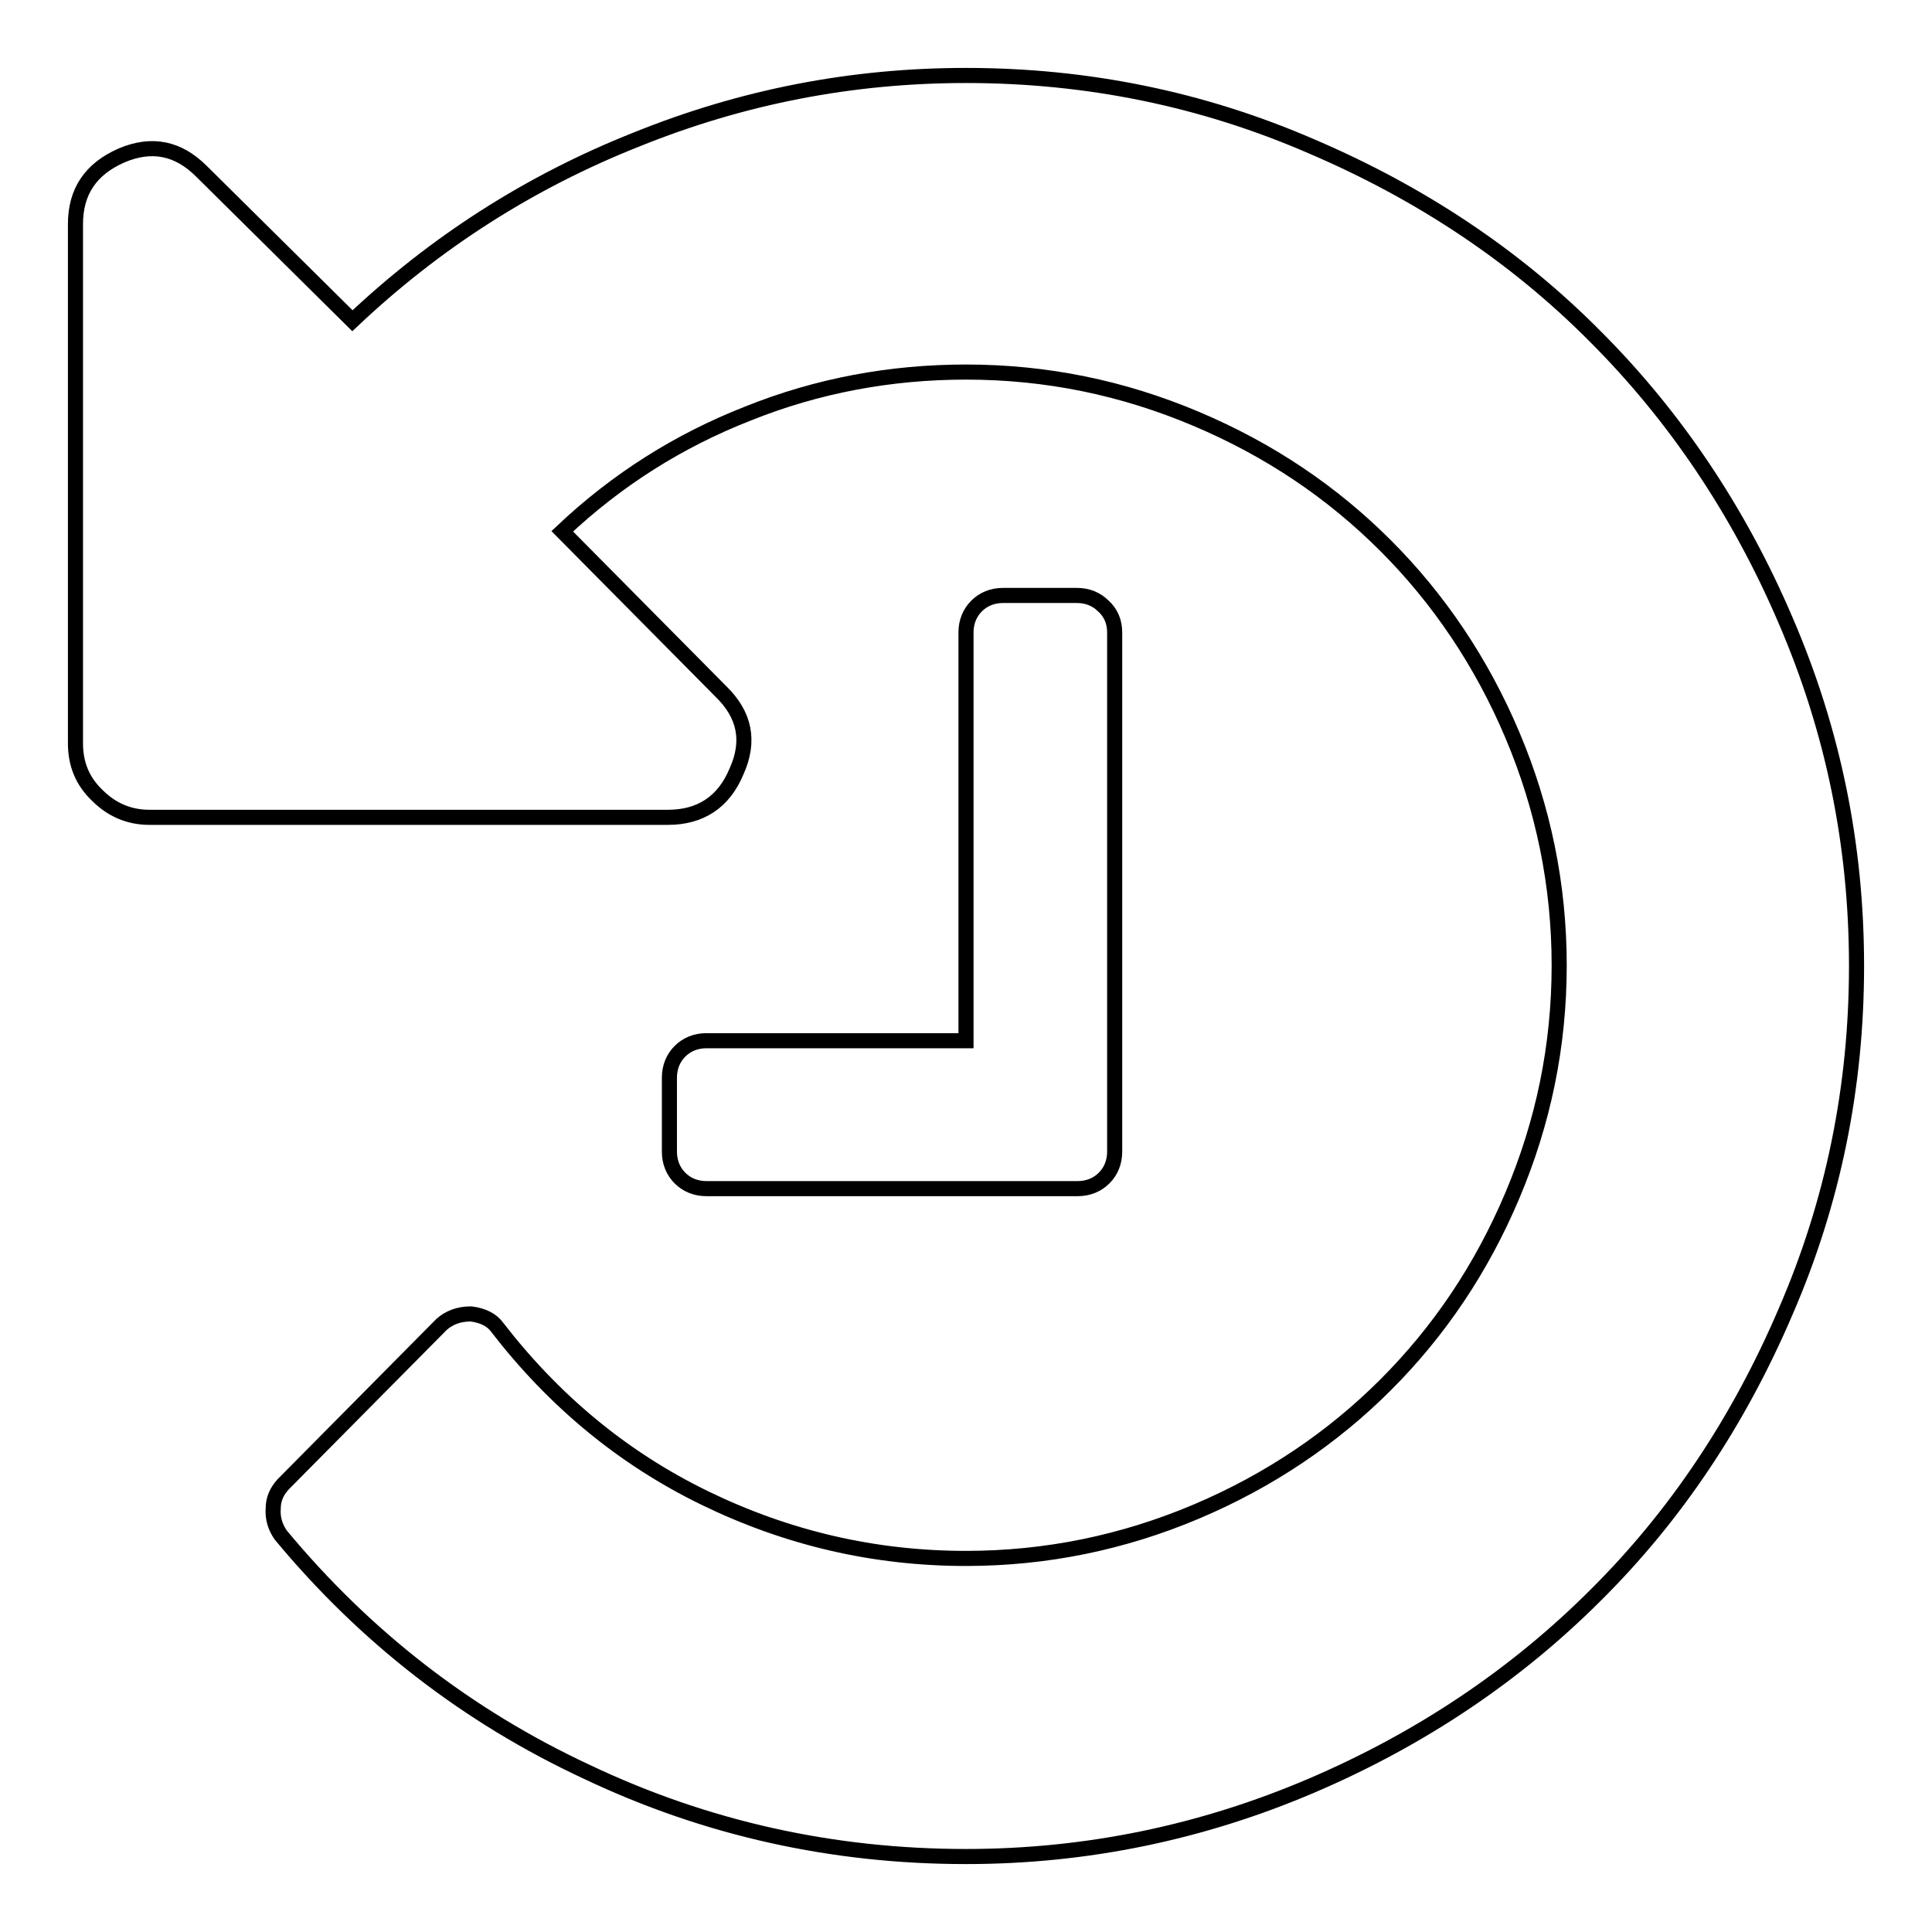 <?xml version="1.0" encoding="utf-8"?>
<!-- Svg Vector Icons : http://www.onlinewebfonts.com/icon -->
<!DOCTYPE svg PUBLIC "-//W3C//DTD SVG 1.1//EN" "http://www.w3.org/Graphics/SVG/1.1/DTD/svg11.dtd">
<svg version="1.1" xmlns="http://www.w3.org/2000/svg" xmlns:xlink="http://www.w3.org/1999/xlink" x="0px" y="0px" viewBox="0 0 256 256" enable-background="new 0 0 256 256" xml:space="preserve">
<g><g><path stroke-width="2" fill-opacity="0" stroke="#000000"  d="M246,128c0,16-3.1,31.3-9.4,45.8c-6.2,14.5-14.6,27.1-25.2,37.6c-10.5,10.5-23.1,19-37.6,25.2c-14.5,6.2-29.8,9.4-45.8,9.4c-17.6,0-34.4-3.7-50.2-11.2c-15.9-7.4-29.4-17.9-40.6-31.4c-0.7-1-1.1-2.2-1-3.5c0-1.3,0.5-2.3,1.3-3.2l21-21.2c1-0.9,2.3-1.4,3.9-1.4c1.6,0.2,2.8,0.8,3.5,1.8c7.5,9.7,16.6,17.3,27.5,22.6c10.9,5.3,22.4,8,34.6,8c10.6,0,20.8-2.1,30.5-6.2c9.7-4.1,18.1-9.8,25.1-16.8c7.1-7.1,12.7-15.4,16.8-25.1c4.1-9.7,6.2-19.8,6.2-30.5c0-10.6-2.1-20.8-6.2-30.5c-4.1-9.7-9.8-18.1-16.8-25.1c-7.1-7.1-15.4-12.7-25.1-16.8c-9.7-4.1-19.8-6.2-30.5-6.2c-10,0-19.7,1.8-28.9,5.5c-9.2,3.6-17.4,8.8-24.6,15.6l21,21.2c3.2,3.1,3.9,6.6,2.1,10.6c-1.7,4.1-4.8,6.1-9.1,6.1H19.8c-2.7,0-5-1-6.9-2.9c-2-1.9-2.9-4.2-2.9-6.9V29.7c0-4.3,2-7.3,6.1-9.1c4-1.7,7.5-1,10.6,2.1l20,19.8c11-10.4,23.5-18.4,37.6-24C98.4,12.8,112.9,10,128,10c16,0,31.3,3.1,45.8,9.4c14.5,6.2,27.1,14.6,37.6,25.2c10.5,10.5,19,23.1,25.2,37.6C242.9,96.8,246,112,246,128L246,128z M147.7,83.8v68.8c0,1.4-0.5,2.6-1.4,3.5c-0.9,0.9-2.1,1.4-3.5,1.4H93.6c-1.4,0-2.6-0.5-3.5-1.4c-0.9-0.9-1.4-2.1-1.4-3.5v-9.8c0-1.4,0.5-2.6,1.4-3.5c0.9-0.9,2.1-1.4,3.5-1.4H128V83.8c0-1.4,0.5-2.6,1.4-3.5c0.9-0.9,2.1-1.4,3.5-1.4h9.8c1.4,0,2.6,0.5,3.5,1.4C147.2,81.2,147.7,82.4,147.7,83.8z"/></g></g>
</svg>